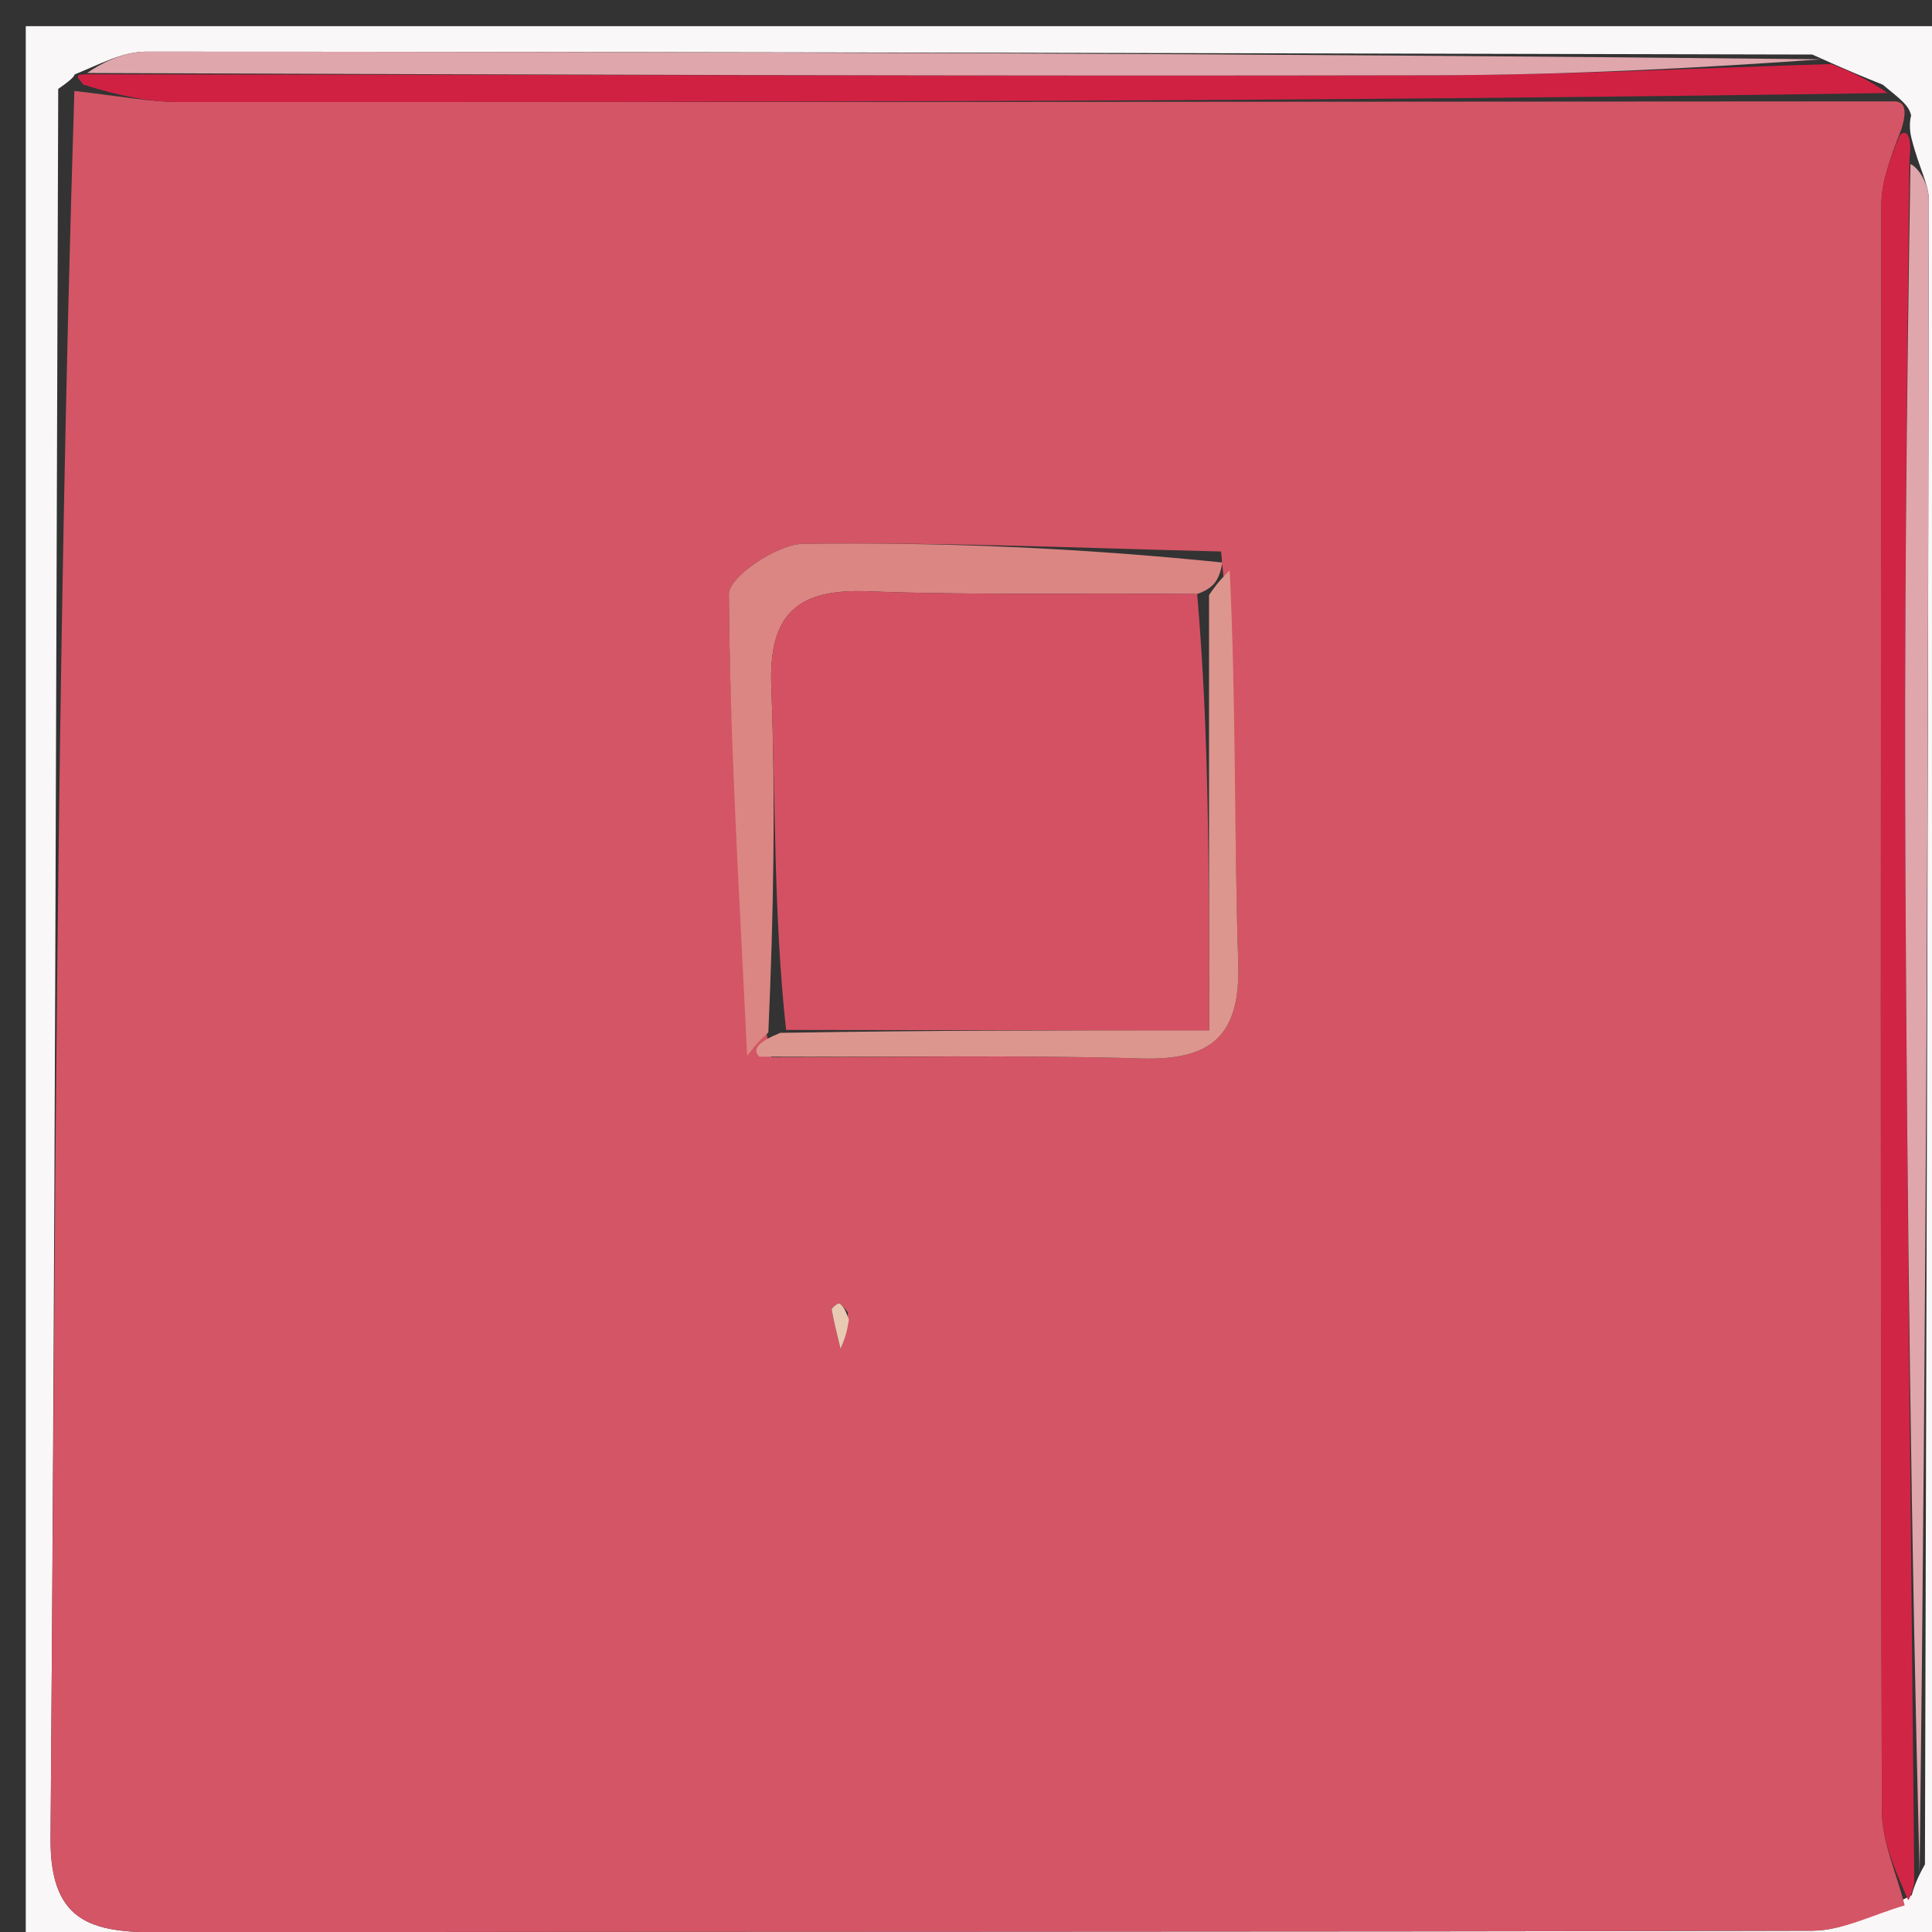 <?xml version="1.0" encoding="UTF-8"?> <svg xmlns="http://www.w3.org/2000/svg" xmlns:xlink="http://www.w3.org/1999/xlink" id="Layer_1" x="0px" y="0px" width="100%" viewBox="0 0 75 75" xml:space="preserve"><rect x="0" y="0" width="75" height="75" fill="#333333" stroke="none"/> <path fill="#FAF7F8" opacity="1" stroke="none" d=" M1,22 C1,14.678 1,7.857 1,1.017 C25.947,1.017 50.893,1.017 75.92,1.017 C75.92,25.905 75.92,50.81 75.92,75.857 C51.001,75.857 26,75.857 1,75.857 C1,58.107 1,40.304 1,22 M74.726,72.374 C74.784,50.836 74.848,29.298 74.876,7.761 C74.876,7.143 74.496,6.525 74.219,5.424 C74.219,5.424 74.068,4.959 74.19,4.479 C74.095,4.094 73.85,3.913 73.088,3.286 C72.422,3.02 71.757,2.753 70.352,2.117 C48.786,2.068 27.22,2.009 5.655,2.006 C4.74,2.006 3.825,2.517 2.89,2.893 C2.89,2.893 2.968,2.963 2.26,3.452 C2.177,26.093 2.139,48.734 1.963,71.374 C1.936,74.817 3.782,75.022 6.407,75.016 C27.724,74.969 49.041,75.008 70.358,74.949 C71.553,74.945 72.746,74.31 74.216,73.569 C74.216,73.569 74.312,73.094 74.726,72.374 z"></path> <path fill="#D45565" opacity="1" stroke="none" d=" M73.94,73.968 C72.746,74.31 71.553,74.945 70.358,74.949 C49.041,75.008 27.724,74.969 6.407,75.016 C3.782,75.022 1.936,74.817 1.963,71.374 C2.139,48.734 2.177,26.093 2.887,3.531 C4.663,3.732 5.813,3.959 6.963,3.96 C29.126,3.967 51.29,3.948 73.454,3.935 C73.85,3.913 74.095,4.094 73.816,5.004 C73.3,6.336 73.036,7.144 73.035,7.952 C73.011,28.73 73,49.508 73.054,70.286 C73.057,71.514 73.632,72.741 73.94,73.968 M47.402,21.409 C41.994,21.278 36.585,21.038 31.18,21.111 C30.164,21.124 28.289,22.39 28.294,23.066 C28.34,29.044 28.721,35.019 29.939,41.043 C34.726,41.045 39.516,40.943 44.299,41.089 C47.053,41.173 48.158,40.189 48.068,37.376 C47.904,32.264 47.983,27.144 47.402,21.409 M32.913,50.946 C32.806,50.824 32.716,50.669 32.581,50.599 C32.534,50.574 32.275,50.774 32.287,50.841 C32.377,51.353 32.51,51.857 32.629,52.364 C32.751,52.076 32.873,51.789 32.913,50.946 z"></path> <path fill="#D12143" opacity="1" stroke="none" d=" M73.271,3.61 C51.29,3.948 29.126,3.967 6.963,3.96 C5.813,3.959 4.663,3.732 3.241,3.286 C2.968,2.963 2.89,2.893 3.373,2.885 C21.139,2.9 38.421,2.957 55.702,2.922 C60.833,2.912 65.962,2.639 71.092,2.487 C71.757,2.753 72.422,3.02 73.271,3.61 z"></path> <path fill="#D12545" opacity="1" stroke="none" d=" M74.078,73.769 C73.632,72.741 73.057,71.514 73.054,70.286 C73,49.508 73.011,28.73 73.035,7.952 C73.036,7.144 73.3,6.336 73.755,5.243 C74.068,4.959 74.219,5.424 74.127,6.126 C74.008,15.802 73.923,24.776 73.968,33.749 C74.033,46.865 74.193,59.979 74.312,73.094 C74.312,73.094 74.216,73.569 74.078,73.769 z"></path> <path fill="#DFA6AC" opacity="1" stroke="none" d=" M70.722,2.302 C65.962,2.639 60.833,2.912 55.702,2.922 C38.421,2.957 21.139,2.9 3.384,2.834 C3.825,2.517 4.74,2.006 5.655,2.006 C27.22,2.009 48.786,2.068 70.722,2.302 z"></path> <path fill="#DFA6AC" opacity="1" stroke="none" d=" M74.519,72.734 C74.193,59.979 74.033,46.865 73.968,33.749 C73.923,24.776 74.008,15.802 74.164,6.368 C74.496,6.525 74.876,7.143 74.876,7.761 C74.848,29.298 74.784,50.836 74.519,72.734 z"></path> <path fill="#DB8683" opacity="1" stroke="none" d=" M29.004,40.995 C28.721,35.019 28.34,29.044 28.294,23.066 C28.289,22.39 30.164,21.124 31.18,21.111 C36.585,21.038 41.994,21.278 47.456,21.837 C47.318,22.543 47.127,22.82 46.474,23.06 C41.903,23.013 37.789,23.114 33.684,22.954 C30.929,22.847 29.835,23.86 29.942,26.653 C30.11,31.086 30.029,35.528 29.827,40.08 C29.401,40.46 29.202,40.728 29.004,40.995 z"></path> <path fill="#DD968D" opacity="1" stroke="none" d=" M29.471,41.019 C29.202,40.728 29.401,40.46 30.289,40.095 C36.217,39.996 41.456,39.996 46.935,39.996 C46.935,33.73 46.935,28.414 46.935,23.097 C47.127,22.82 47.318,22.543 47.736,22.146 C47.983,27.144 47.904,32.264 48.068,37.376 C48.158,40.189 47.053,41.173 44.299,41.089 C39.516,40.943 34.726,41.045 29.471,41.019 z"></path> <path fill="#E8CAB3" opacity="1" stroke="none" d=" M32.954,51.224 C32.873,51.789 32.751,52.076 32.629,52.364 C32.51,51.857 32.377,51.353 32.287,50.841 C32.275,50.774 32.534,50.574 32.581,50.599 C32.716,50.669 32.806,50.824 32.954,51.224 z"></path> <path fill="#D45163" opacity="1" stroke="none" d=" M46.474,23.06 C46.935,28.414 46.935,33.73 46.935,39.996 C41.456,39.996 36.217,39.996 30.516,39.982 C30.029,35.528 30.11,31.086 29.942,26.653 C29.835,23.86 30.929,22.847 33.684,22.954 C37.789,23.114 41.903,23.013 46.474,23.06 z"></path> </svg> 